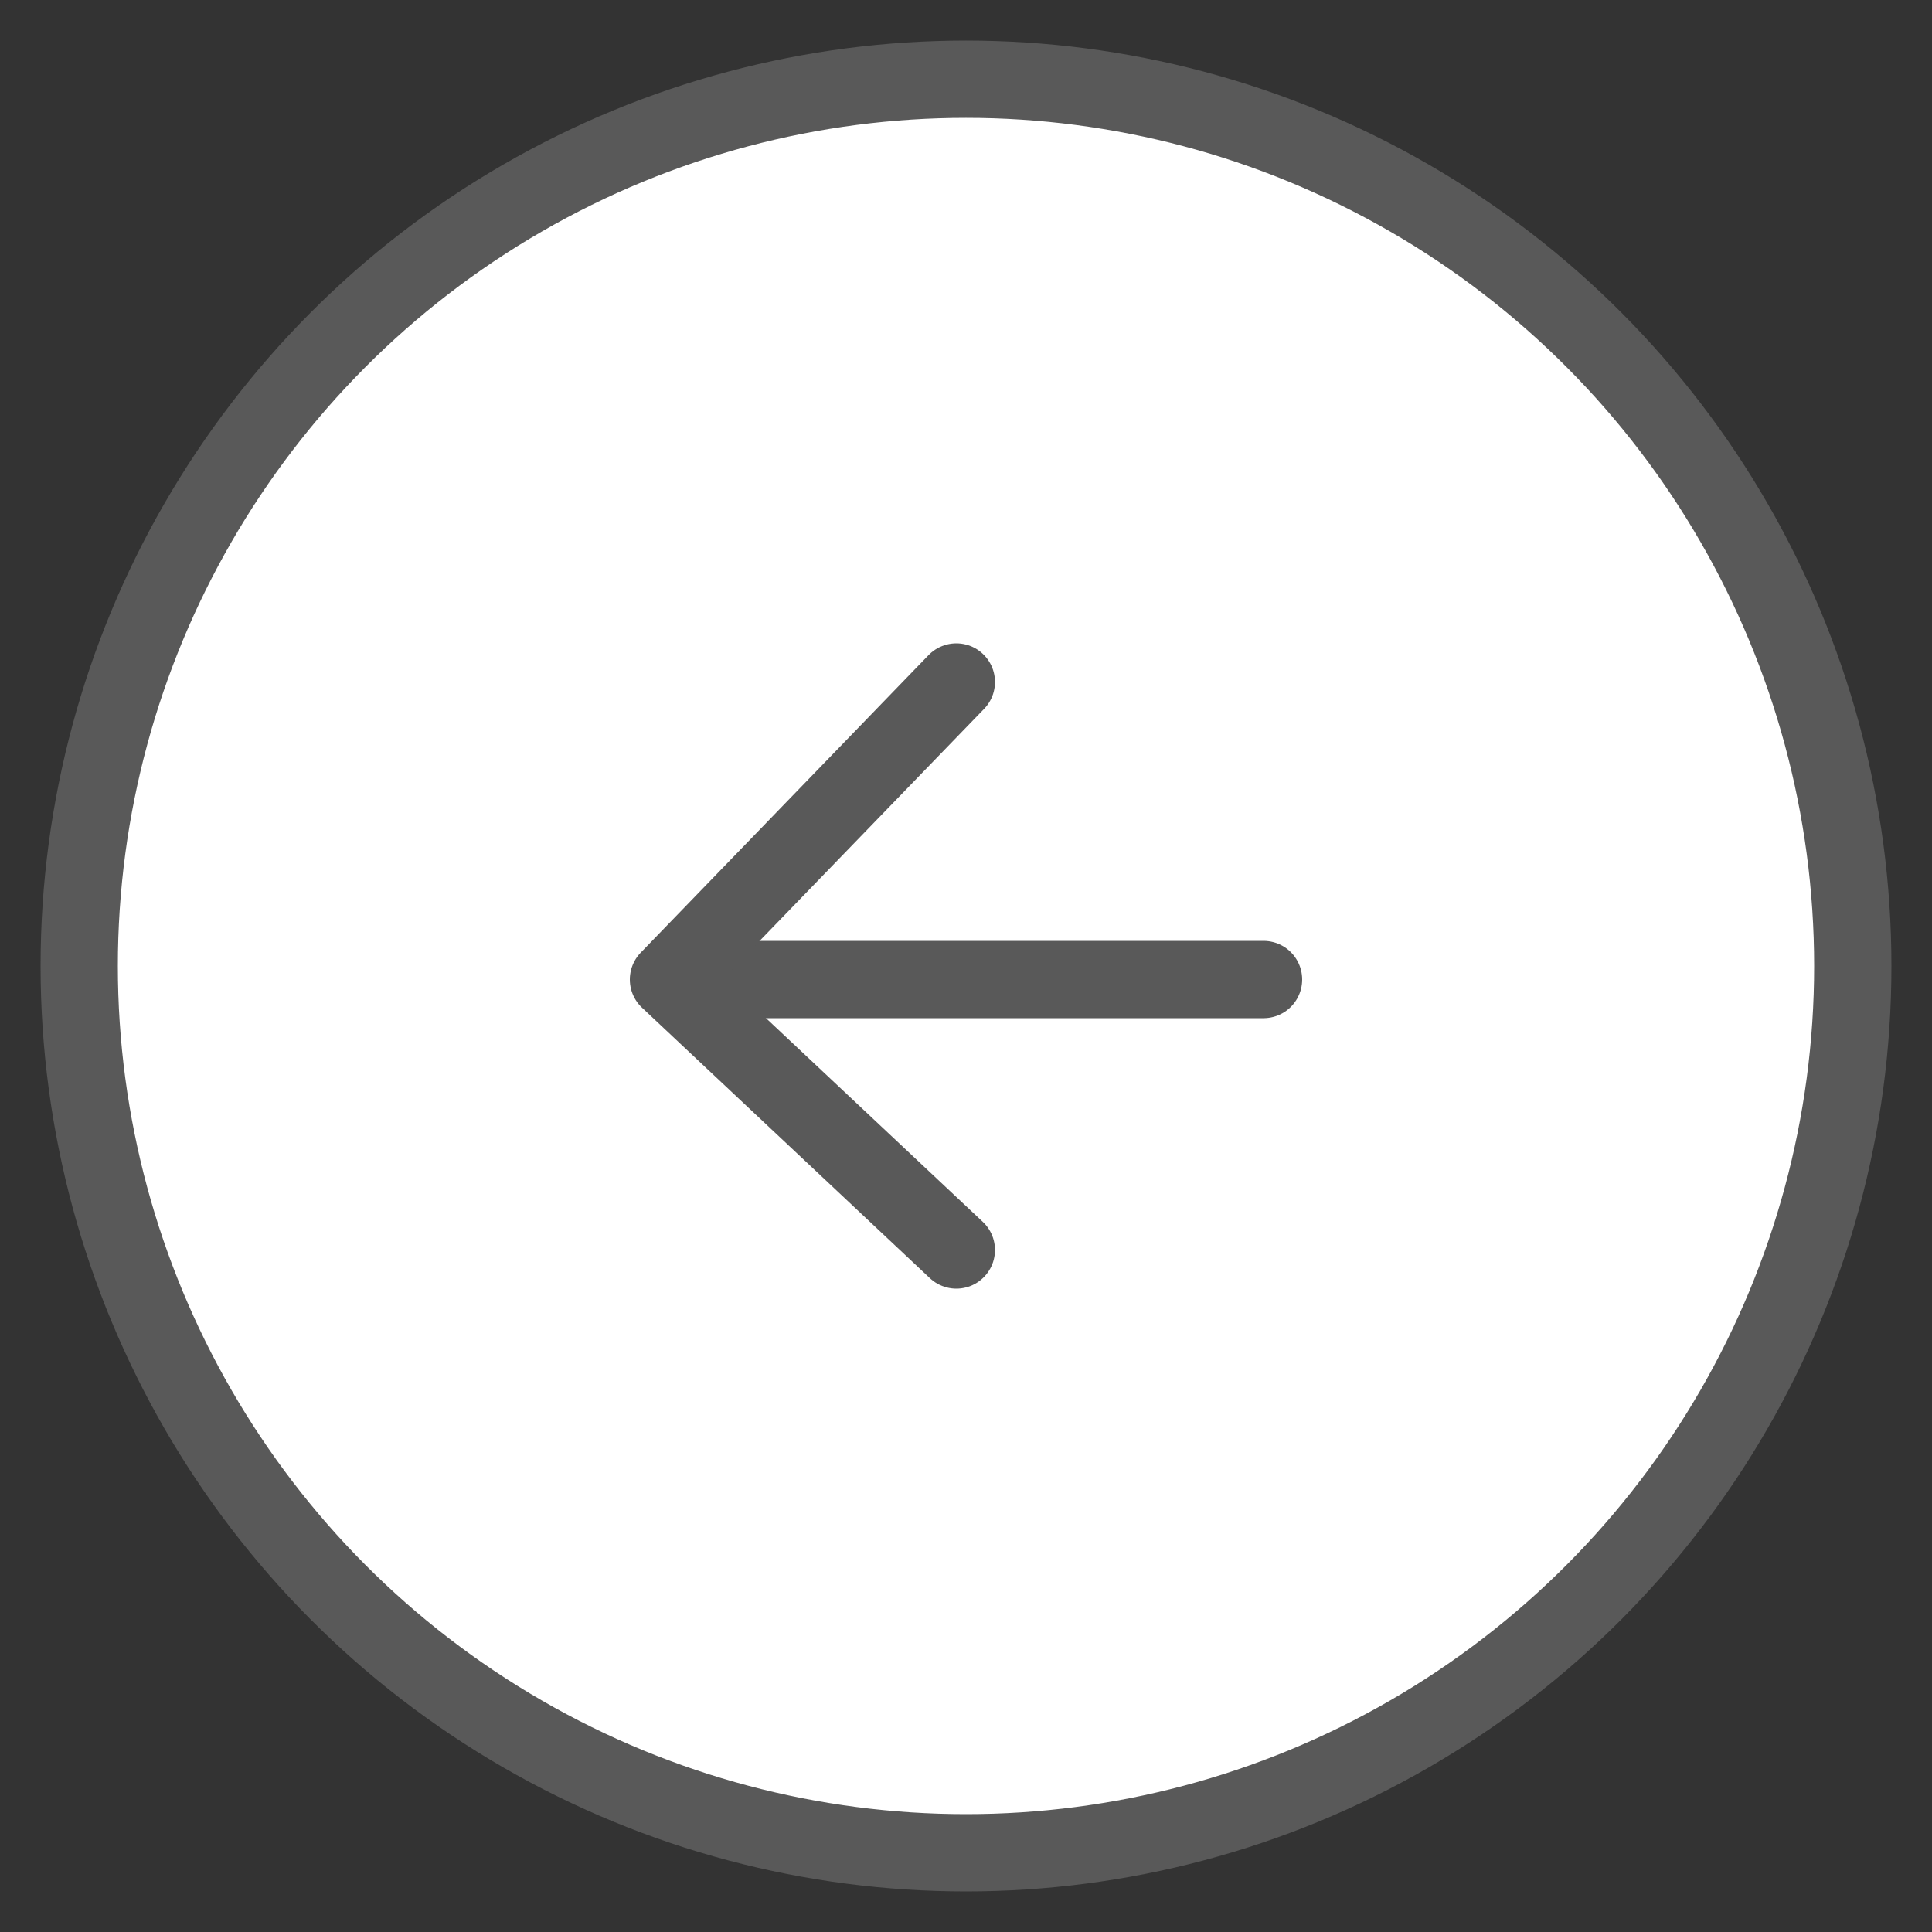 <?xml version="1.0" encoding="UTF-8"?>
<svg id="Layer_1" xmlns="http://www.w3.org/2000/svg" version="1.1" viewBox="0 0 100 100">
  <rect x="0" y="0" width="100" height="100" fill="#333333" stroke="none"/>
  <!-- Generator: Adobe Illustrator 29.1.0, SVG Export Plug-In . SVG Version: 2.1.0 Build 142)  -->
  <defs>
    <style>
      .st0 {
        fill: none;
        stroke-linecap: round;
        stroke-linejoin: round;
      }

      .st0, .st1 {
        stroke: #595959;
        stroke-width: 4px;
      }

      .st1 {
        fill: #fff;
        stroke-miterlimit: 10;
      }
    </style>
  </defs>
  <circle class="st1" cx="50" cy="50" r="45.9"/>
  <g>
    <line class="st0" x1="65.4" y1="50.7" x2="34.9" y2="50.7"/>
    <polyline class="st0" points="49.5 35.3 34.6 50.7 49.5 64.7"/>
  </g>
</svg>